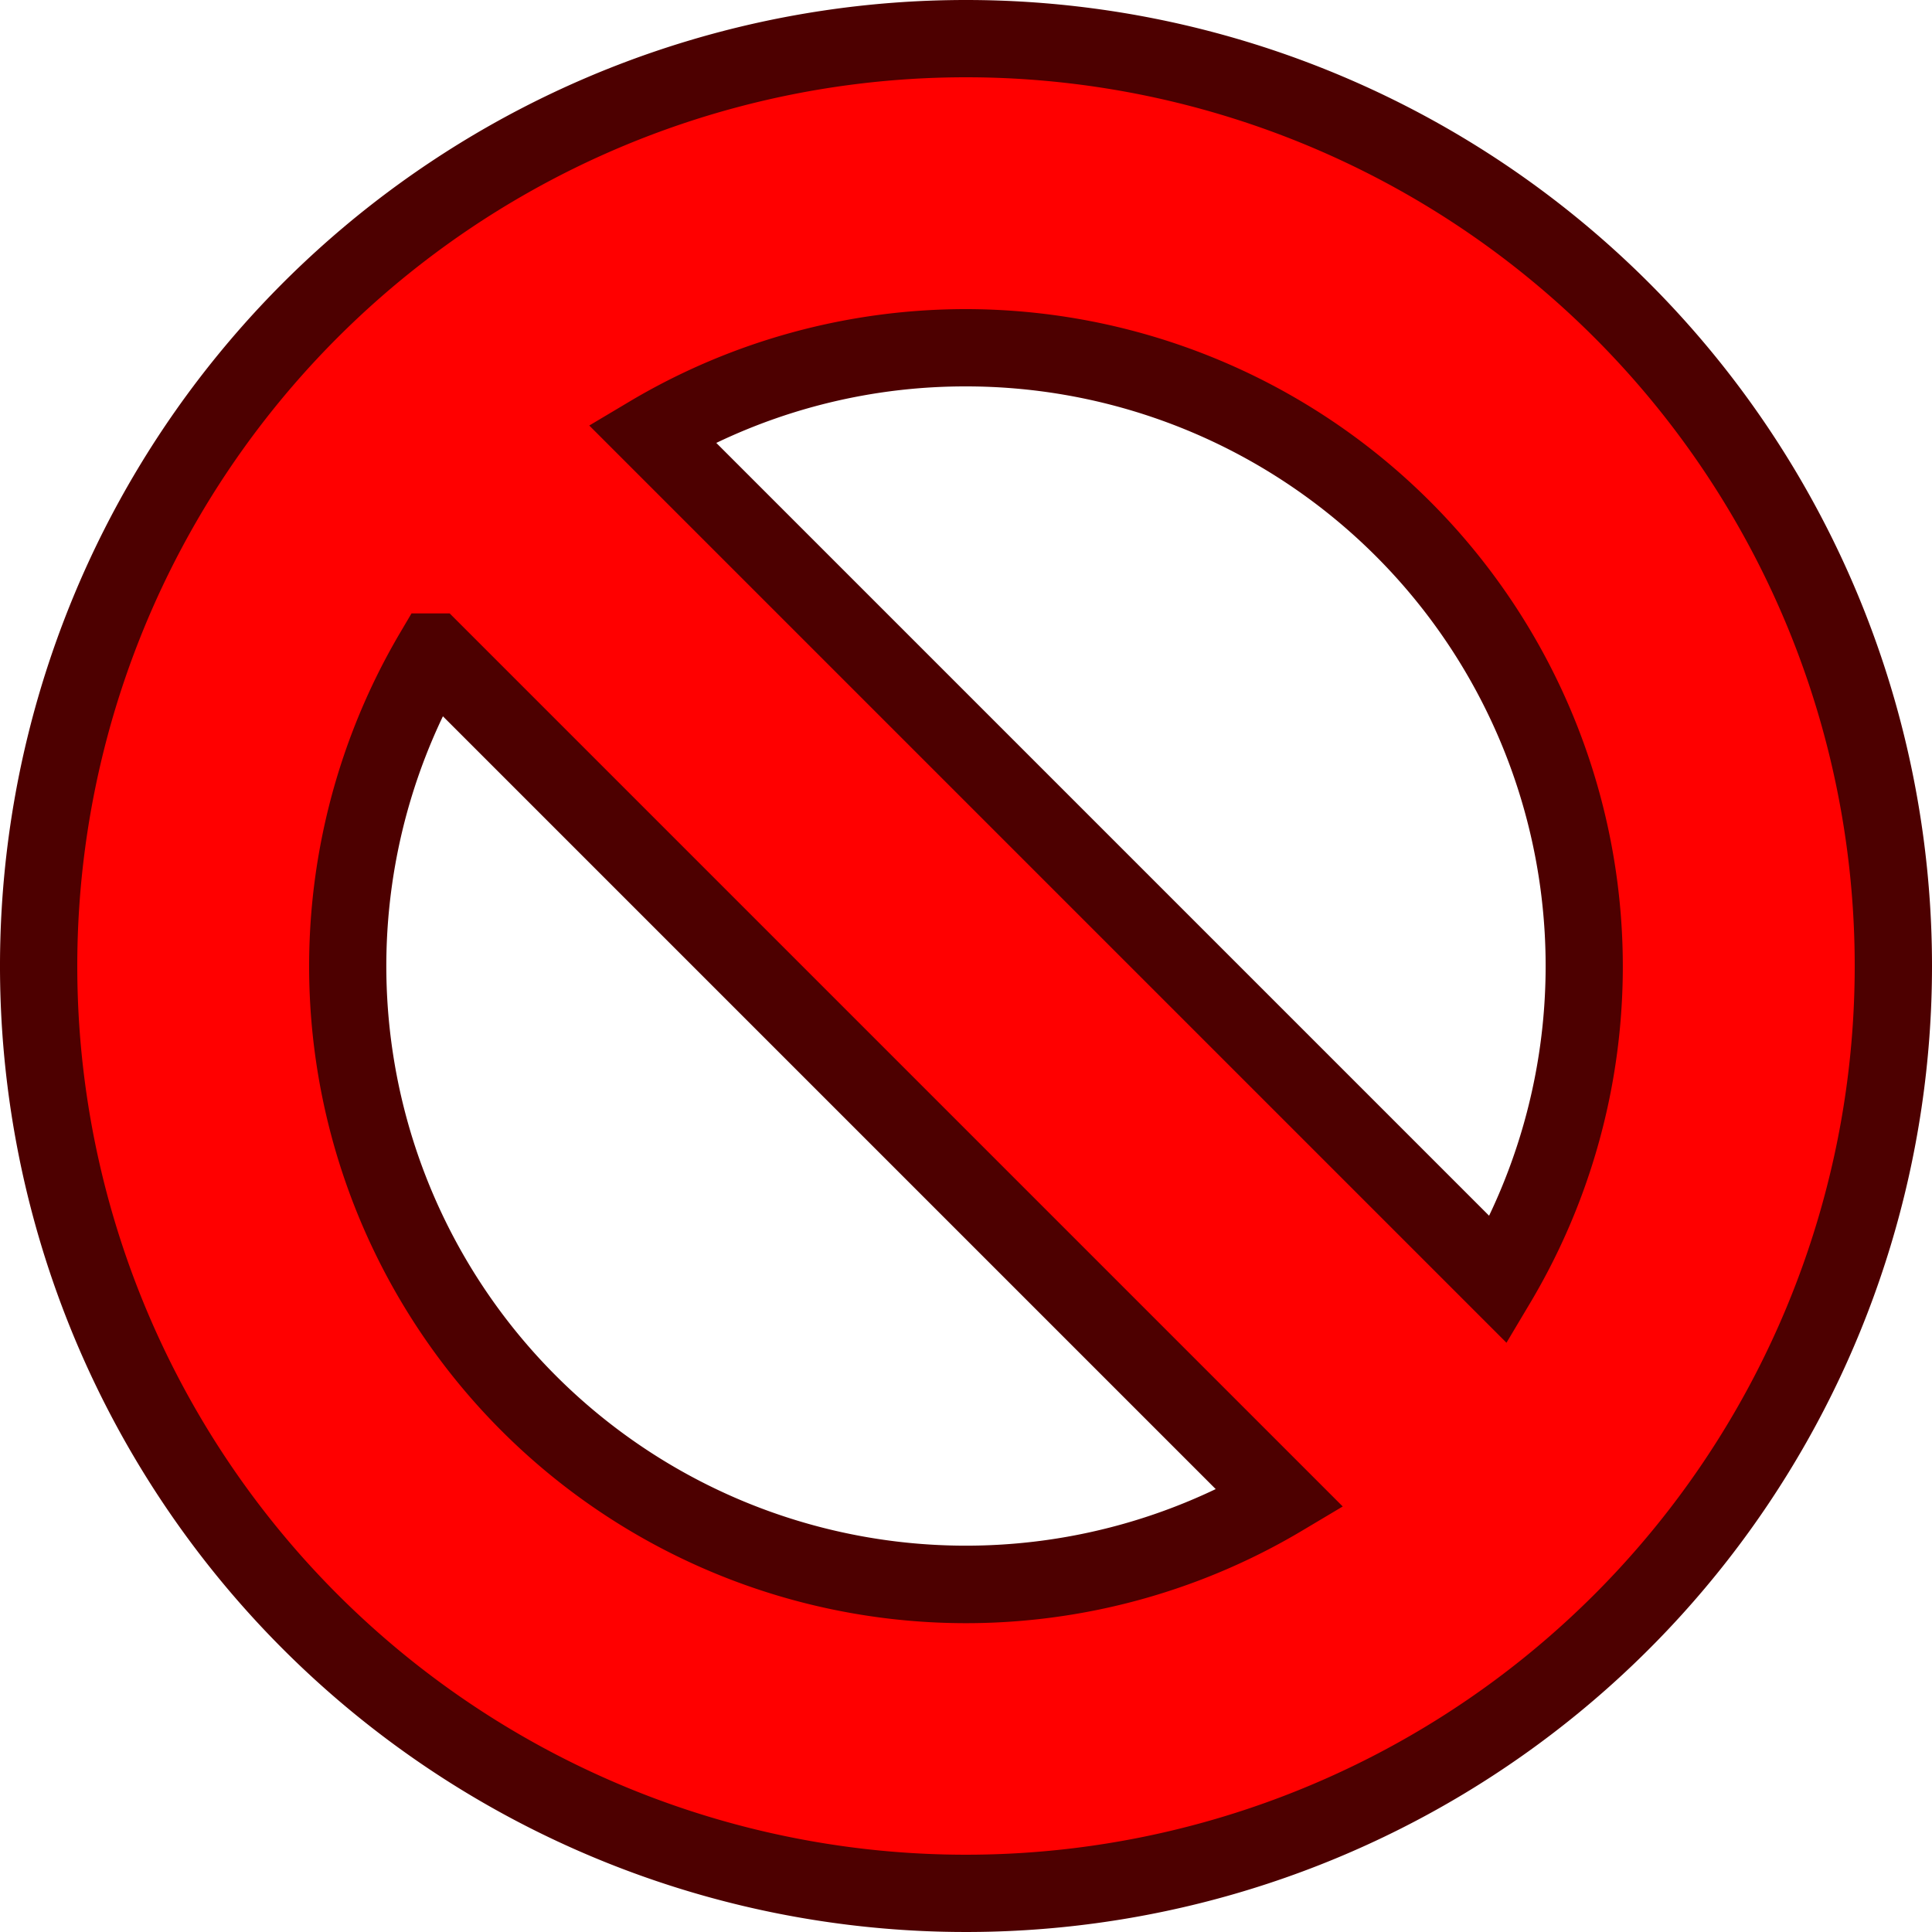 <svg xmlns="http://www.w3.org/2000/svg" width="40" height="40" viewBox="0 0 40 40"><defs><style>.cls-1{fill:red;}.cls-2{fill:#4d0000;}</style></defs><g id="Layer_2" data-name="Layer 2"><g id="Layer_1-2" data-name="Layer 1"><g id="dingbat-intl-no"><path class="cls-1" d="M20,.8A19.2,19.2,0,1,0,39.2,20,19.2,19.2,0,0,0,20,.8ZM9,13.5,26.5,31A12.8,12.8,0,0,1,9,13.5ZM20,7.2A12.8,12.8,0,0,1,31,26.5L13.5,9A12.81,12.81,0,0,1,20,7.2Z"/><path class="cls-2" d="M20,0A20,20,0,1,0,40,20,20,20,0,0,0,20,0Zm0,1.6A18.4,18.4,0,1,1,1.6,20,18.4,18.4,0,0,1,20,1.6ZM8.52,12.7l-.23.39A13.6,13.6,0,0,0,26.91,31.72l.89-.53-.73-.73L9.54,12.93l-.23-.23H8.52Zm.65,2.13,16,16a12,12,0,0,1-16-16ZM20,6.4a13.62,13.62,0,0,0-6.91,1.88l-.89.53.73.73L30.46,27.07l.73.73.53-.89A13.61,13.61,0,0,0,20,6.4ZM20,8A12,12,0,0,1,30.83,25.17l-16-16A11.92,11.92,0,0,1,20,8Z"/></g></g></g></svg>